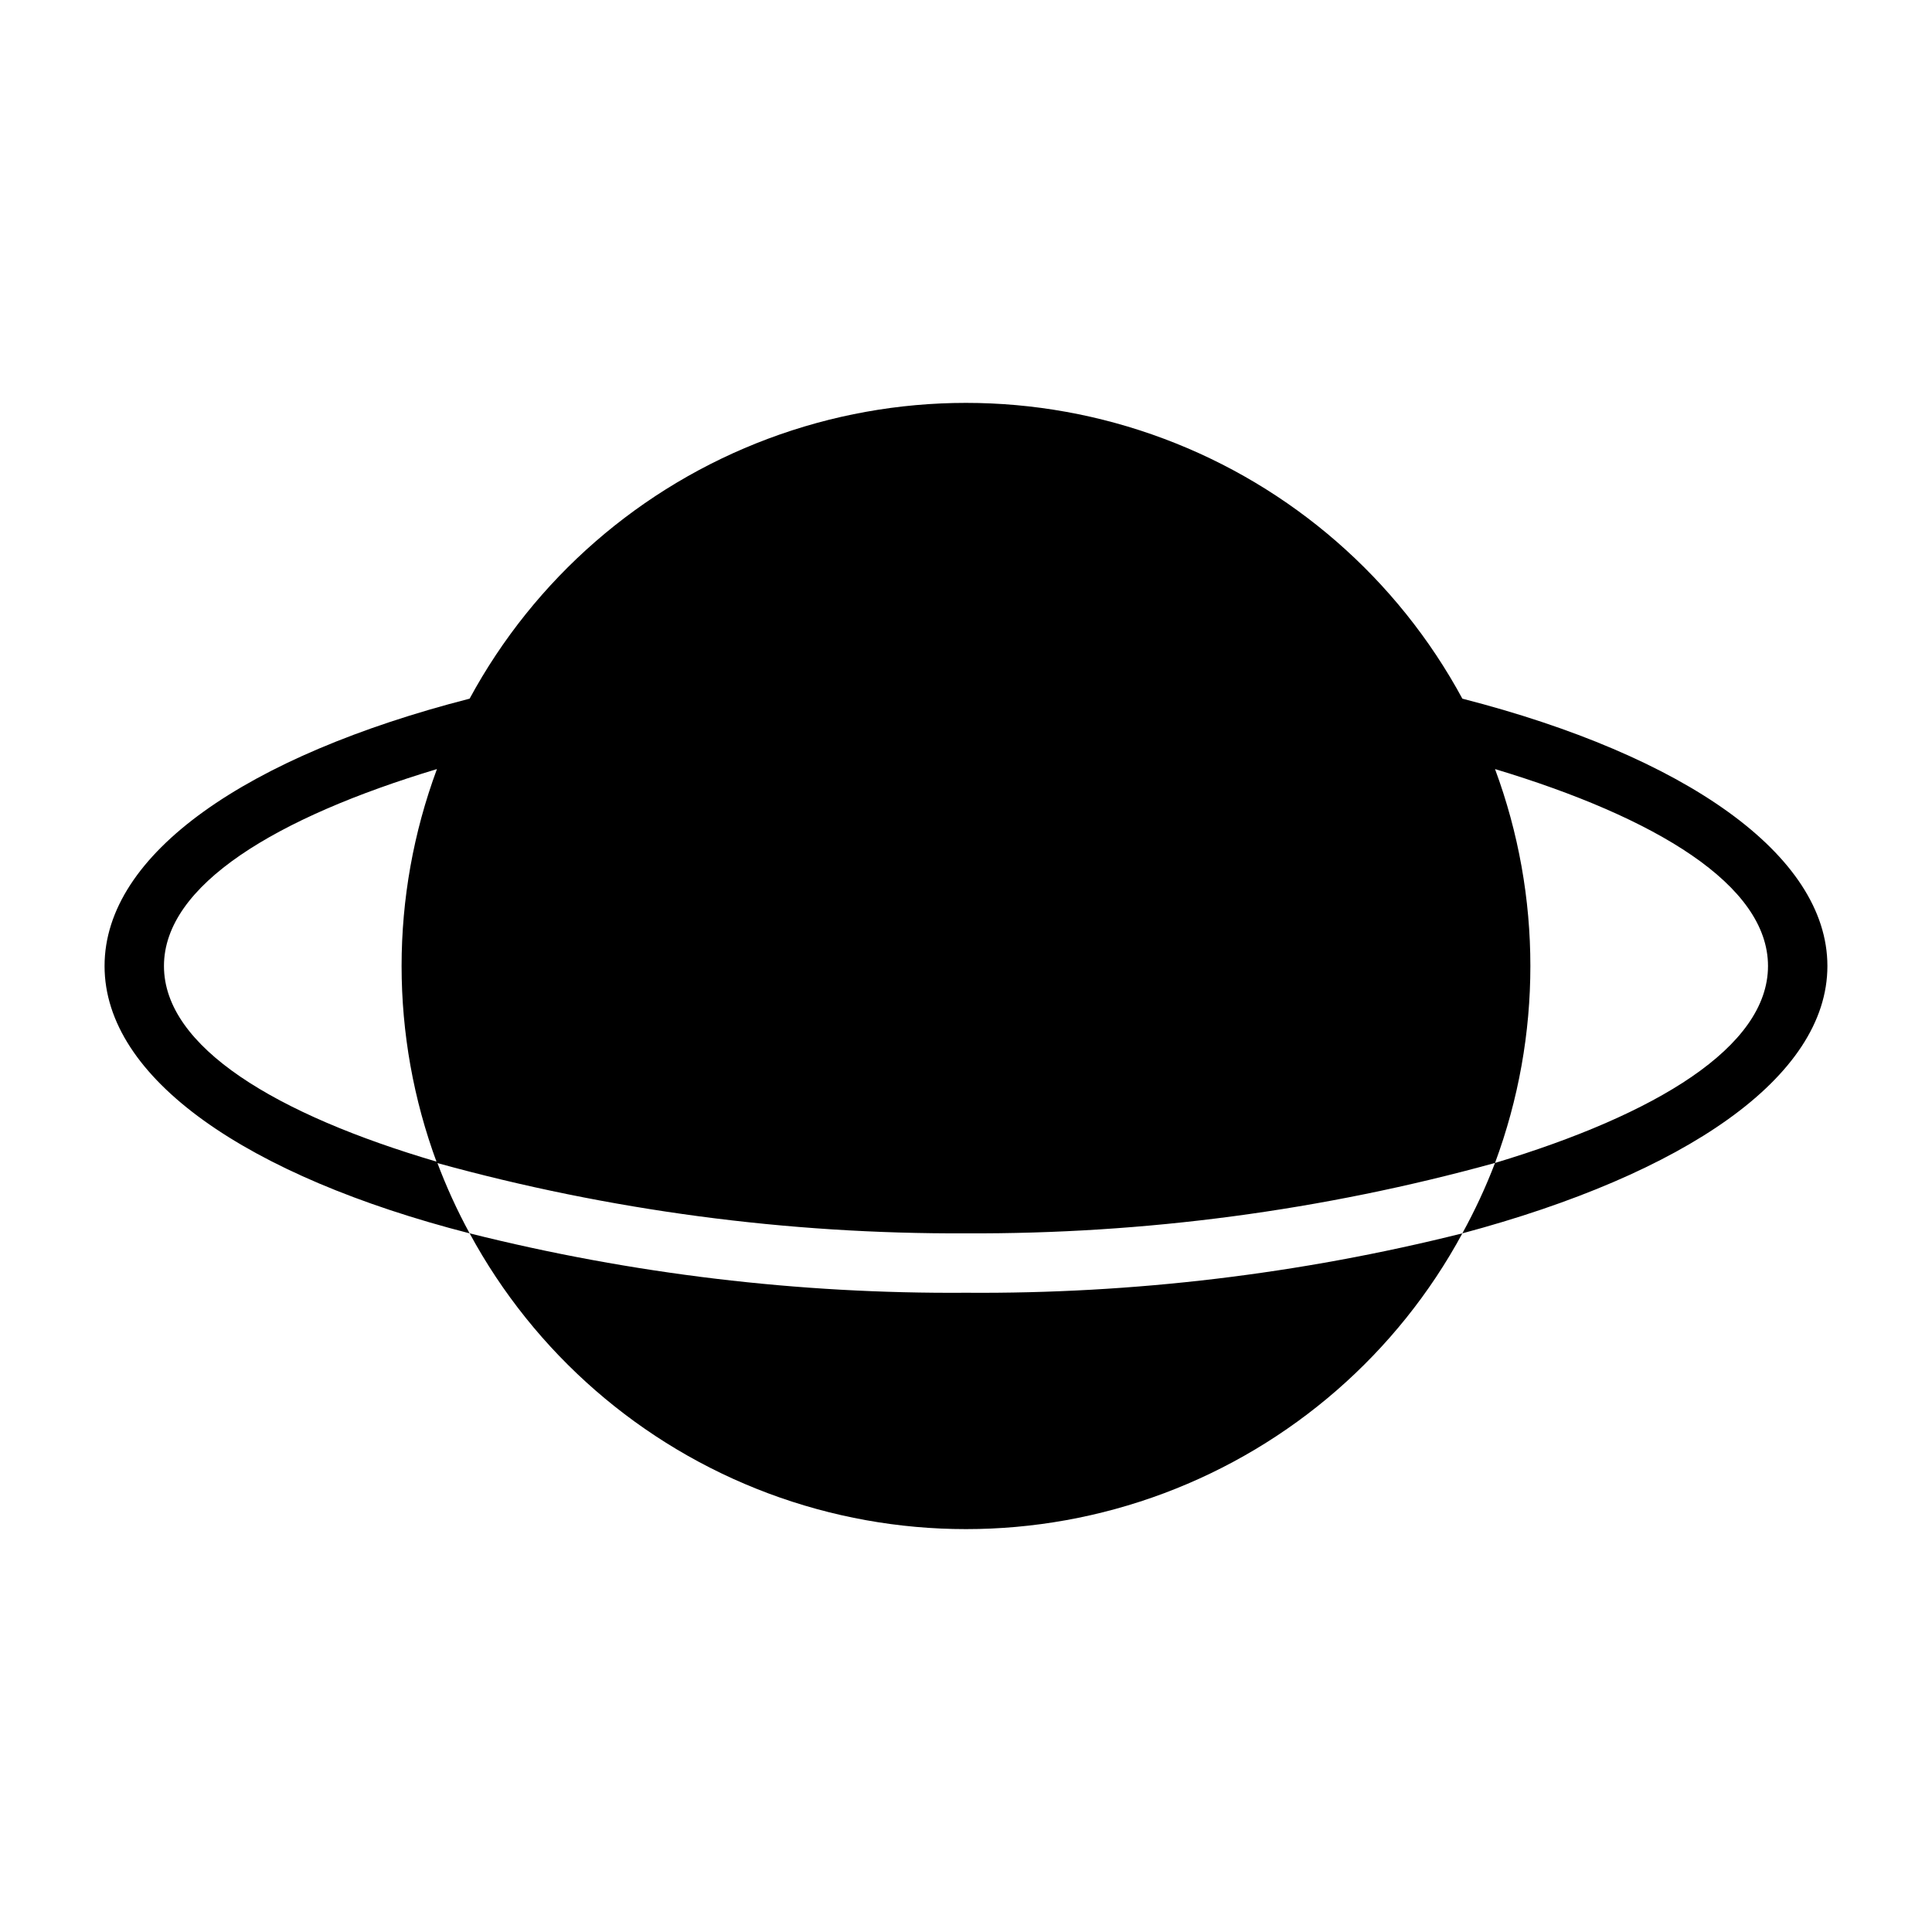<?xml version="1.0" encoding="UTF-8"?>
<!-- The Best Svg Icon site in the world: iconSvg.co, Visit us! https://iconsvg.co -->
<svg fill="#000000" width="800px" height="800px" version="1.1" viewBox="144 144 512 512" xmlns="http://www.w3.org/2000/svg">
 <g>
  <path d="m531.54 329.15c-17.184-31.754-45.281-56.223-79.098-68.883-33.816-12.664-71.07-12.664-104.89 0-33.816 12.66-61.91 37.129-79.098 68.883-58.883 15.117-96.746 41.016-96.746 70.852s37.863 55.734 96.746 70.848c-3.332-6.113-6.223-12.453-8.66-18.973-42.586-12.516-72.344-30.387-72.344-51.875 0-21.492 29.758-39.359 72.344-52.191-12.492 33.672-12.492 70.707 0 104.38 45.66 12.605 92.836 18.883 140.2 18.656 47.367 0.227 94.539-6.051 140.2-18.656 12.492-33.676 12.492-70.711 0-104.38 42.586 12.828 72.344 30.699 72.344 52.191s-29.758 39.359-72.344 52.191c-2.449 6.41-5.344 12.645-8.66 18.656 58.883-15.742 96.746-41.328 96.746-70.848 0.004-29.523-37.863-55.734-96.746-70.852z"/>
  <path d="m268.46 470.85c17.188 31.758 45.281 56.223 79.098 68.887 33.816 12.66 71.07 12.66 104.89 0 33.816-12.664 61.914-37.129 79.098-68.887-43.004 10.777-87.203 16.07-131.54 15.742-44.336 0.328-88.535-4.965-131.54-15.742z"/>
 </g>
</svg>